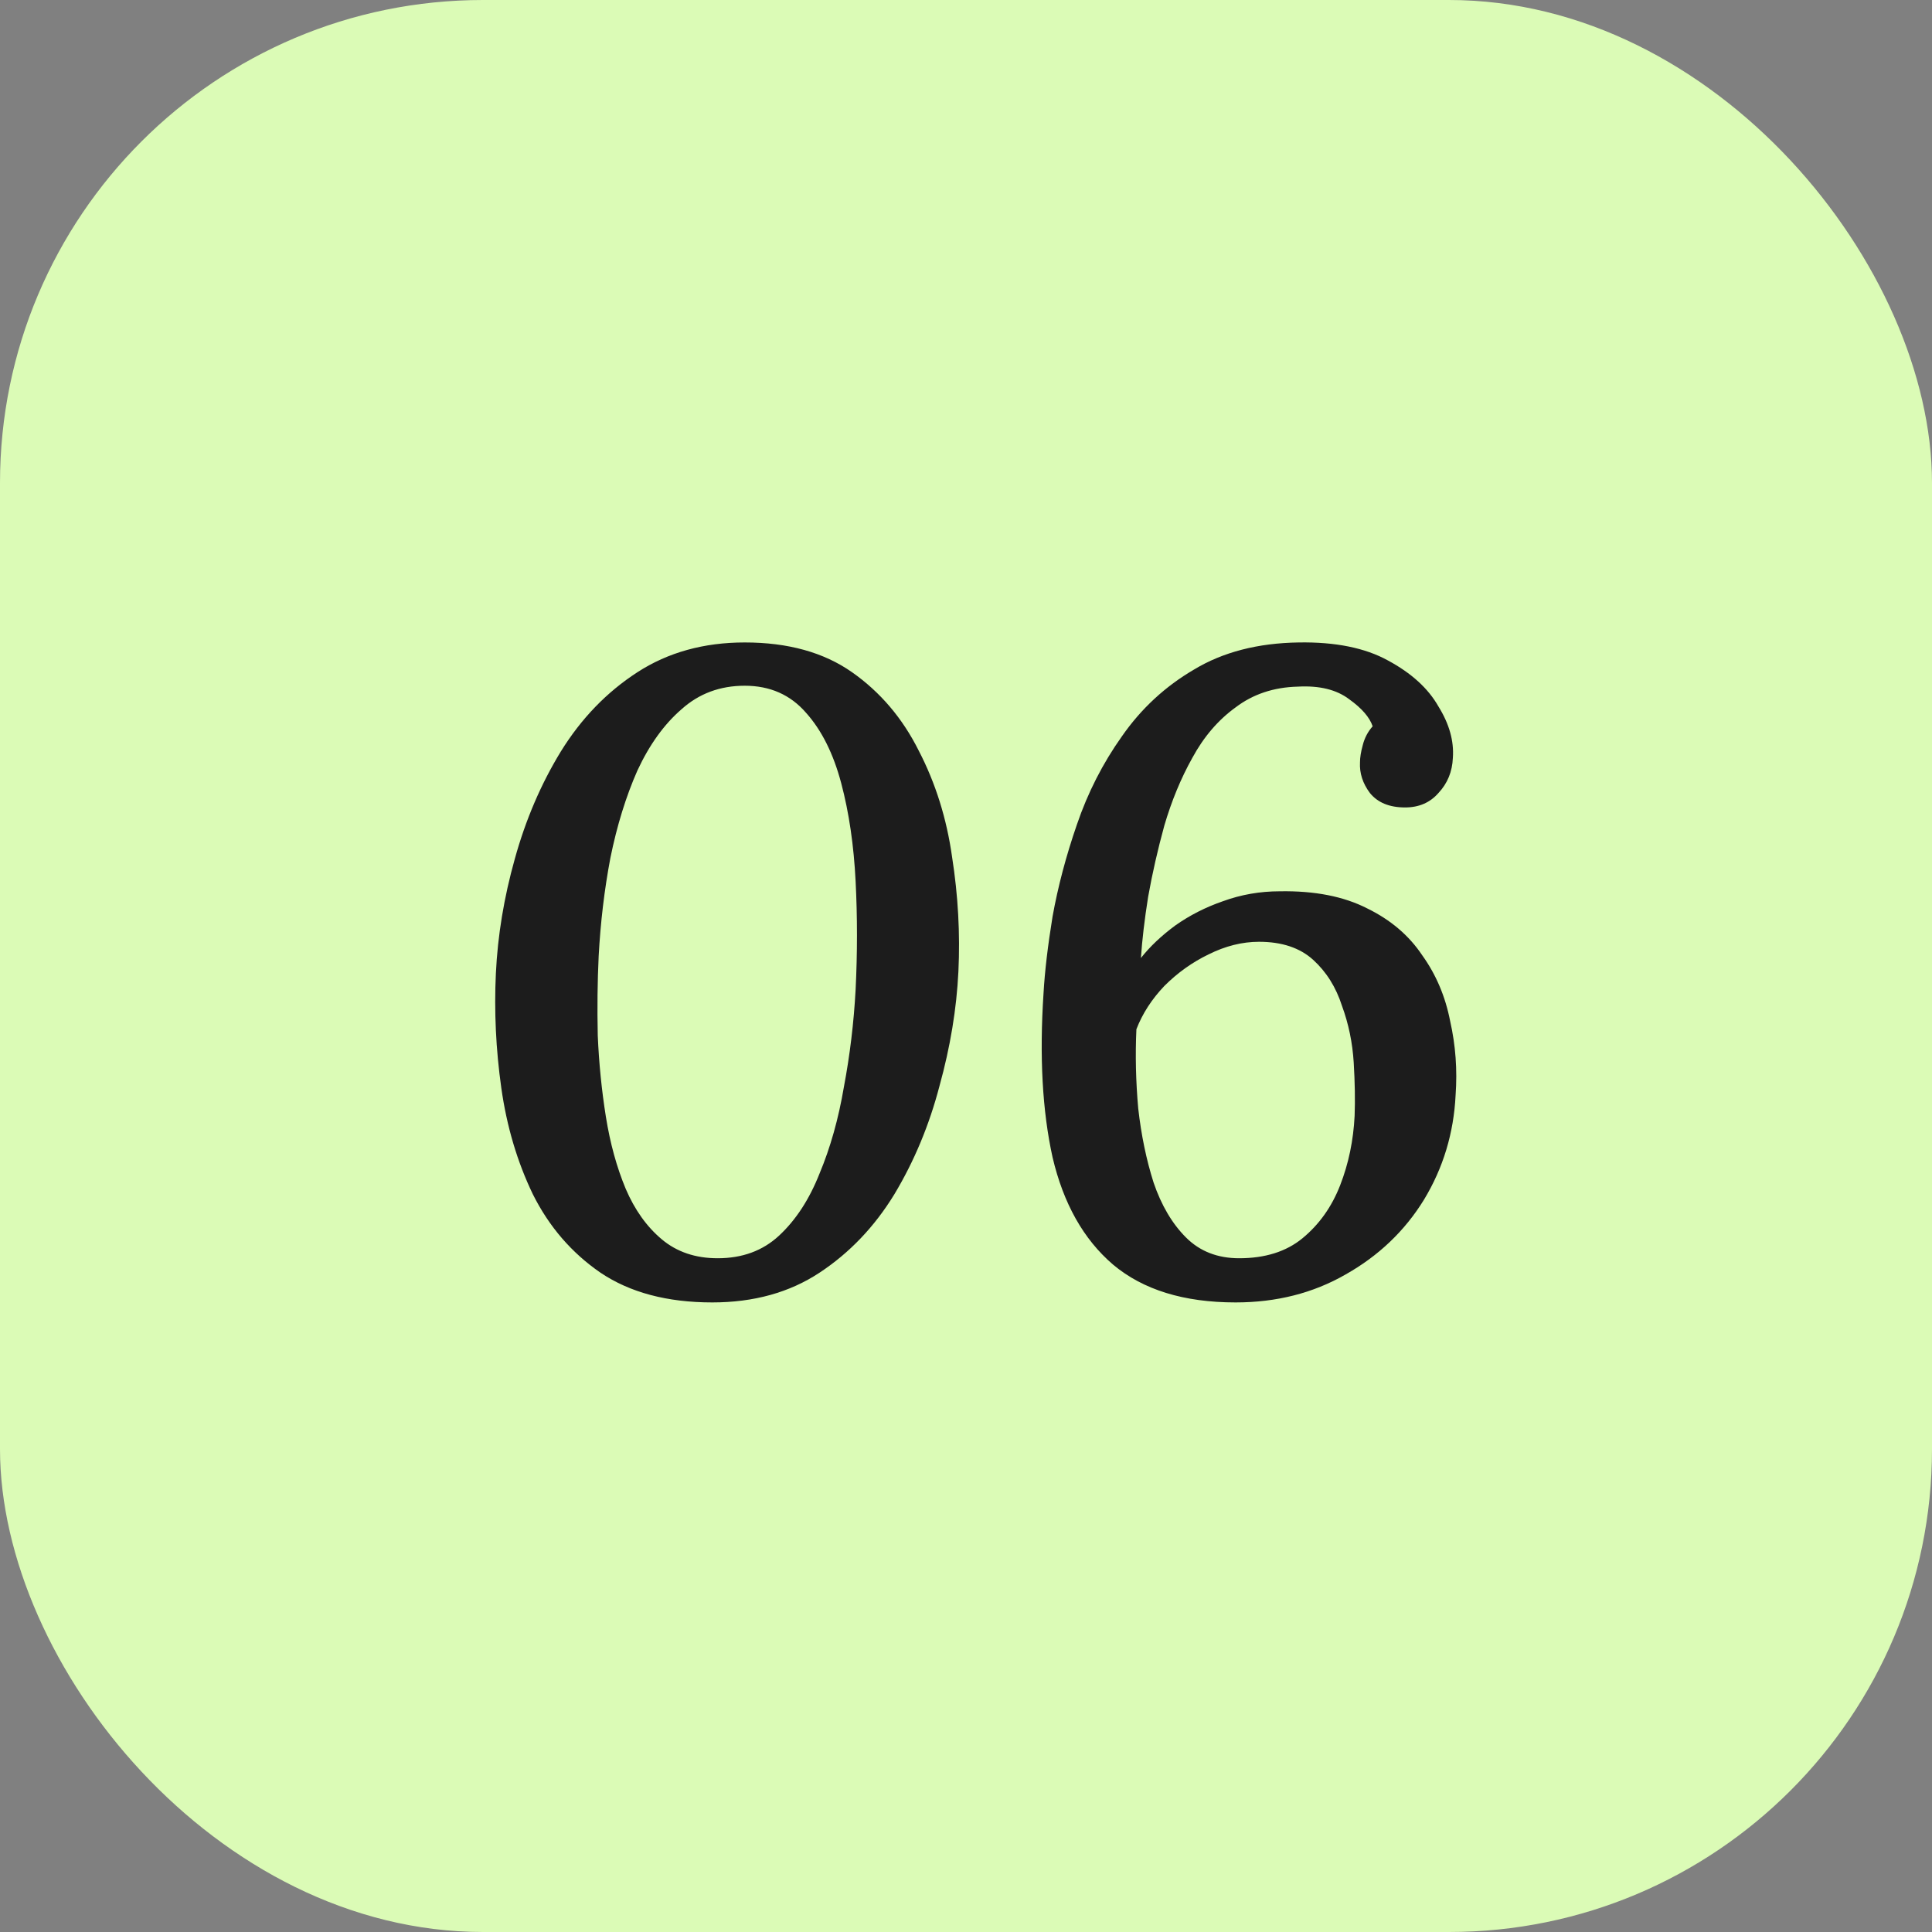 <?xml version="1.0" encoding="UTF-8"?> <svg xmlns="http://www.w3.org/2000/svg" width="60" height="60" viewBox="0 0 60 60" fill="none"><rect x="0" y="0" width="60" height="60" fill="#808080" stroke="none"/> <rect width="60" height="60" rx="15" fill="#DBFBB6"></rect> <path d="M23.128 19.952C24.472 19.952 25.583 20.26 26.46 20.876C27.337 21.492 28.028 22.304 28.532 23.312C29.055 24.32 29.4 25.421 29.568 26.616C29.755 27.811 29.82 28.996 29.764 30.172C29.708 31.329 29.512 32.515 29.176 33.728C28.859 34.941 28.392 36.061 27.776 37.088C27.16 38.096 26.385 38.908 25.452 39.524C24.519 40.14 23.408 40.448 22.12 40.448C20.72 40.448 19.563 40.14 18.648 39.524C17.752 38.908 17.052 38.096 16.548 37.088C16.063 36.08 15.736 34.979 15.568 33.784C15.4 32.589 15.344 31.404 15.4 30.228C15.456 29.052 15.652 27.867 15.988 26.672C16.324 25.459 16.8 24.348 17.416 23.34C18.051 22.313 18.844 21.492 19.796 20.876C20.748 20.26 21.859 19.952 23.128 19.952ZM23.128 21.296C22.363 21.296 21.709 21.539 21.168 22.024C20.627 22.491 20.169 23.125 19.796 23.928C19.441 24.731 19.161 25.636 18.956 26.644C18.769 27.633 18.648 28.651 18.592 29.696C18.555 30.48 18.545 31.301 18.564 32.16C18.601 33.019 18.685 33.859 18.816 34.68C18.947 35.501 19.152 36.248 19.432 36.92C19.712 37.573 20.085 38.096 20.552 38.488C21.019 38.88 21.597 39.076 22.288 39.076C23.053 39.076 23.688 38.843 24.192 38.376C24.715 37.891 25.135 37.247 25.452 36.444C25.788 35.641 26.04 34.745 26.208 33.756C26.395 32.767 26.516 31.759 26.572 30.732C26.628 29.593 26.628 28.473 26.572 27.372C26.516 26.252 26.367 25.235 26.124 24.32C25.881 23.405 25.517 22.677 25.032 22.136C24.547 21.576 23.912 21.296 23.128 21.296ZM40.333 19.952C41.471 19.933 42.395 20.12 43.105 20.512C43.833 20.904 44.355 21.38 44.672 21.94C45.008 22.481 45.158 23.013 45.12 23.536C45.102 23.965 44.953 24.329 44.672 24.628C44.411 24.927 44.066 25.076 43.636 25.076C43.151 25.076 42.787 24.927 42.544 24.628C42.321 24.329 42.218 24.012 42.236 23.676C42.236 23.527 42.264 23.349 42.321 23.144C42.377 22.92 42.479 22.724 42.629 22.556C42.535 22.276 42.292 21.996 41.901 21.716C41.508 21.417 40.977 21.287 40.304 21.324C39.558 21.343 38.914 21.557 38.373 21.968C37.831 22.36 37.383 22.883 37.029 23.536C36.674 24.171 36.385 24.871 36.16 25.636C35.955 26.383 35.787 27.12 35.657 27.848C35.544 28.557 35.47 29.192 35.432 29.752C35.712 29.397 36.067 29.061 36.496 28.744C36.944 28.427 37.439 28.175 37.98 27.988C38.541 27.783 39.129 27.68 39.745 27.68C40.827 27.661 41.733 27.839 42.461 28.212C43.188 28.567 43.758 29.052 44.169 29.668C44.598 30.265 44.887 30.947 45.036 31.712C45.205 32.459 45.261 33.224 45.205 34.008C45.148 35.184 44.822 36.267 44.224 37.256C43.627 38.227 42.815 39.001 41.788 39.58C40.781 40.159 39.642 40.448 38.373 40.448C36.767 40.448 35.498 40.056 34.565 39.272C33.65 38.488 33.025 37.377 32.688 35.94C32.371 34.503 32.278 32.804 32.408 30.844C32.446 30.172 32.539 29.379 32.688 28.464C32.856 27.531 33.108 26.579 33.444 25.608C33.781 24.619 34.247 23.704 34.844 22.864C35.442 22.005 36.188 21.315 37.084 20.792C37.98 20.251 39.063 19.971 40.333 19.952ZM39.1 29.248C38.578 29.248 38.055 29.379 37.532 29.64C37.029 29.883 36.571 30.209 36.16 30.62C35.769 31.031 35.479 31.479 35.292 31.964C35.255 32.767 35.274 33.588 35.349 34.428C35.442 35.249 35.6 36.015 35.825 36.724C36.067 37.433 36.403 38.003 36.833 38.432C37.262 38.861 37.812 39.076 38.484 39.076C39.287 39.076 39.941 38.871 40.444 38.46C40.967 38.031 41.359 37.48 41.62 36.808C41.882 36.136 42.031 35.417 42.069 34.652C42.087 34.167 42.078 33.616 42.041 33C42.003 32.384 41.882 31.796 41.676 31.236C41.49 30.657 41.191 30.181 40.781 29.808C40.37 29.435 39.81 29.248 39.1 29.248Z" fill="#1C1C1C"></path> </svg> 